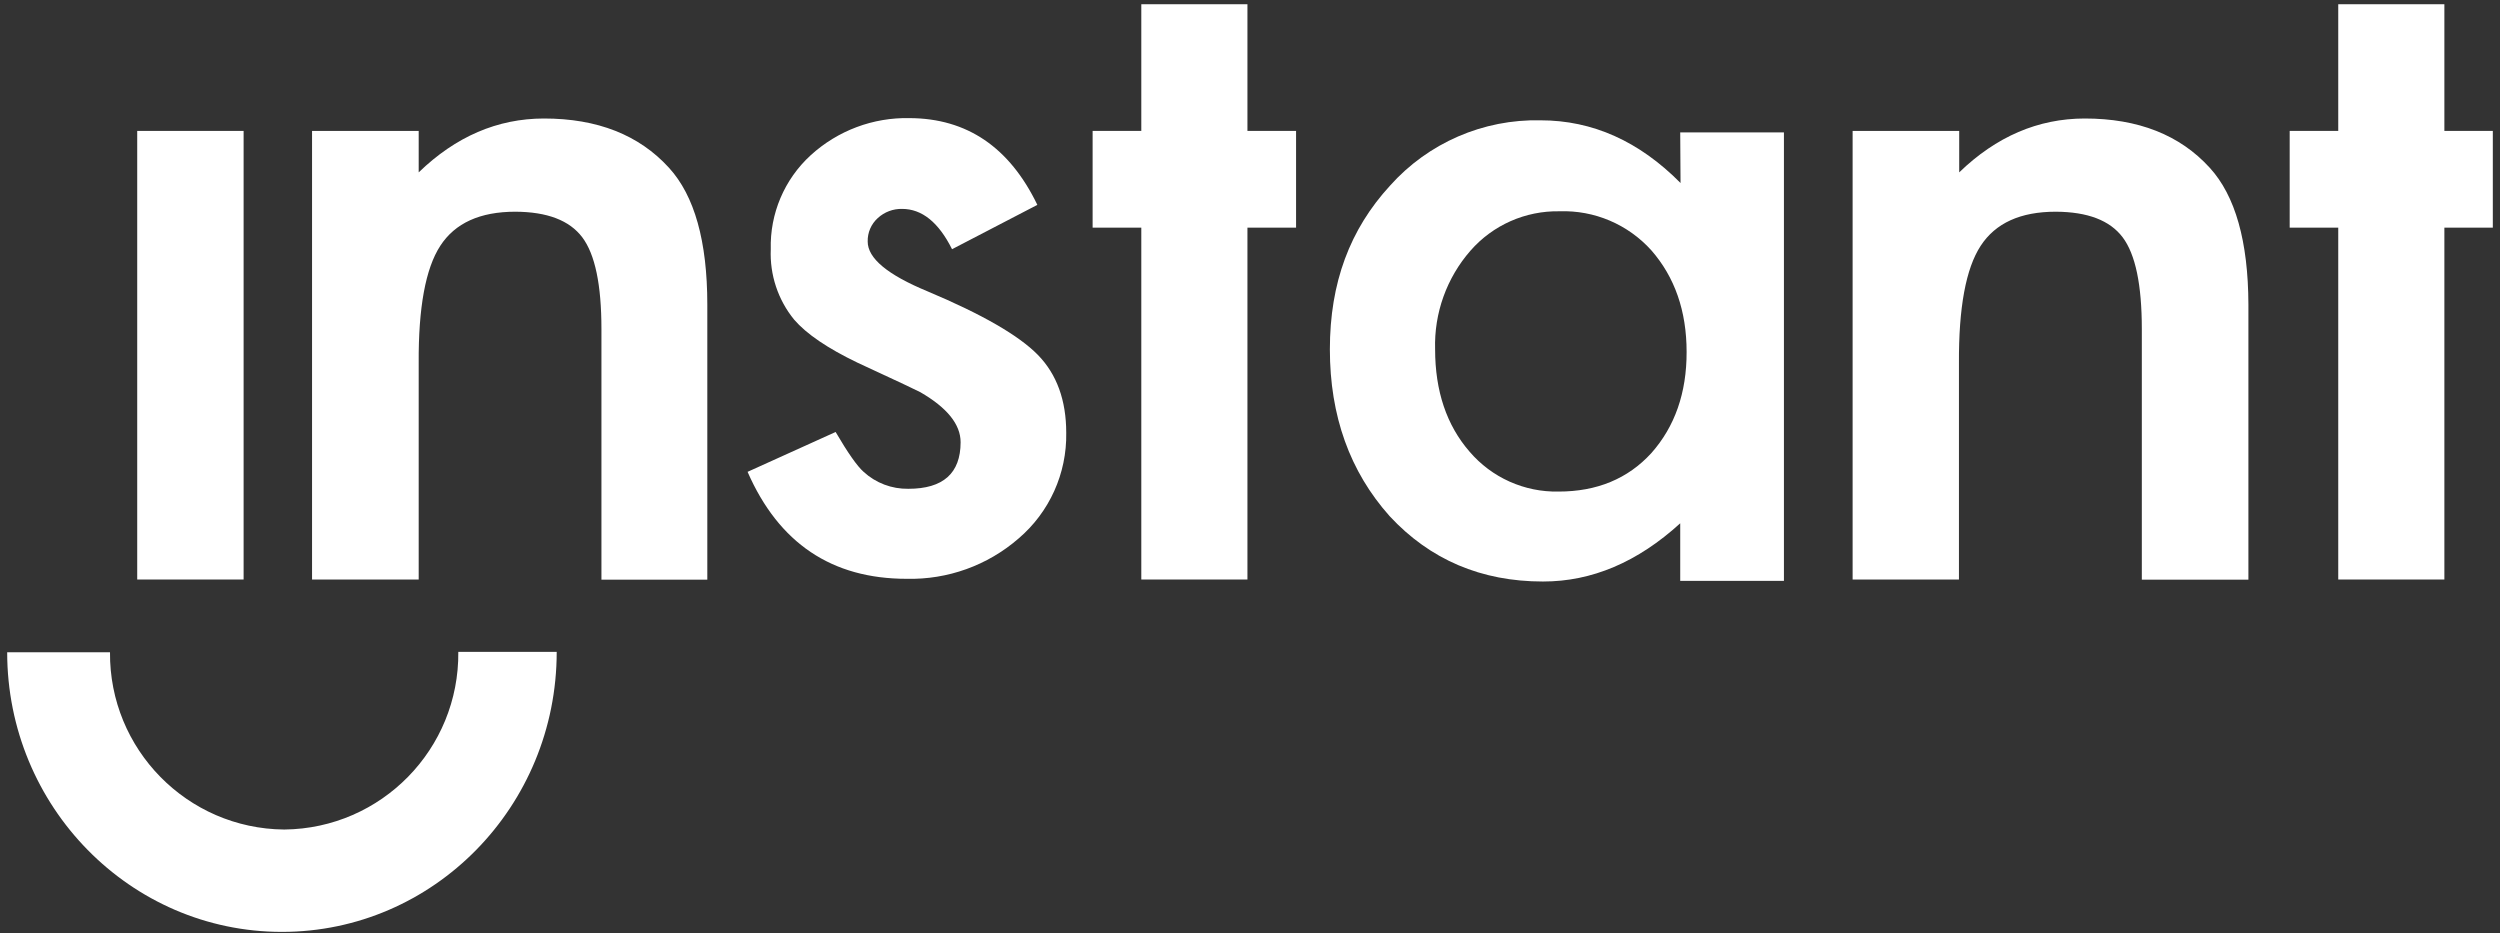 <svg xmlns="http://www.w3.org/2000/svg" width="292" height="109" viewBox="0 0 292 109" fill="none"><rect x="0" y="0" width="292" height="109" fill="#333333" stroke="none"/><path d="M28.453 15.291V67.687H16.027V15.291H28.453Z" fill="white"></path><path d="M36.447 15.29H48.903V20.133C53.239 15.941 58.112 13.848 63.531 13.841C69.778 13.841 74.644 15.761 78.136 19.595C81.122 22.86 82.614 28.188 82.614 35.571V67.702H70.248V38.425C70.248 33.262 69.501 29.697 68.009 27.717C66.516 25.737 63.911 24.743 60.187 24.728C56.068 24.728 53.149 26.058 51.425 28.711C49.701 31.364 48.865 35.929 48.903 42.408V67.687H36.447V15.29Z" fill="white"></path><path d="M121.162 23.929L111.199 29.107C109.632 25.969 107.684 24.4 105.363 24.4C104.318 24.377 103.303 24.758 102.527 25.468C101.75 26.171 101.318 27.172 101.347 28.218C101.347 30.168 103.668 32.096 108.311 34.017C114.699 36.699 118.998 39.18 121.215 41.444C123.431 43.708 124.536 46.749 124.536 50.56C124.618 55.298 122.573 59.826 118.968 62.897C115.348 66.043 110.691 67.717 105.9 67.605C97.153 67.605 90.959 63.443 87.316 55.111L97.601 50.456C99.026 52.892 100.116 54.446 100.87 55.111C102.295 56.419 104.161 57.121 106.094 57.091C110.161 57.091 112.192 55.283 112.199 51.659C112.199 49.567 110.624 47.616 107.482 45.8C106.273 45.21 105.057 44.635 103.84 44.074C102.624 43.514 101.392 42.946 100.146 42.356C96.66 40.682 94.198 39.008 92.757 37.334C90.869 35.025 89.899 32.096 90.026 29.115C89.914 24.953 91.615 20.947 94.683 18.138C97.84 15.253 101.982 13.699 106.251 13.796C112.945 13.826 117.916 17.204 121.162 23.929Z" fill="white"></path><path d="M145.701 26.589V67.687H133.305V26.589H127.618V15.29H133.305V0.495H145.701V15.29H151.381V26.589H145.701Z" fill="white"></path><path d="M196.25 15.465H208.363V67.846H196.25V61.121C191.272 65.657 185.928 67.928 180.219 67.921C173.002 67.921 167.031 65.373 162.307 60.284C157.657 55.069 155.329 48.575 155.329 40.796C155.329 33.017 157.672 26.785 162.352 21.689C166.815 16.69 173.241 13.903 179.935 14.053C186.01 14.053 191.459 16.496 196.287 21.375L196.25 15.465ZM167.621 40.796C167.621 45.676 168.964 49.666 171.644 52.752C174.233 55.786 178.055 57.497 182.04 57.415C186.518 57.415 190.13 55.92 192.869 52.931C195.623 49.83 197.004 45.892 196.996 41.11C196.996 36.328 195.616 32.367 192.869 29.229C190.138 26.203 186.219 24.536 182.152 24.678C178.174 24.604 174.368 26.285 171.748 29.281C168.972 32.457 167.494 36.574 167.621 40.796Z" fill="white"></path><path d="M216.386 15.29H228.835V20.133C233.171 15.941 238.06 13.848 243.493 13.841C249.74 13.841 254.613 15.761 258.099 19.595C261.084 22.86 262.591 28.188 262.614 35.571V67.702H250.165V38.425C250.165 33.262 249.419 29.697 247.926 27.717C246.433 25.737 243.829 24.743 240.105 24.728C235.992 24.728 233.074 26.058 231.343 28.711C229.611 31.364 228.768 35.937 228.805 42.43V67.687H216.386V15.29Z" fill="white"></path><path d="M285.503 26.589V67.687H273.107V26.589H267.435V15.29H273.107V0.495H285.503V15.29H291.161V26.589H285.503Z" fill="white"></path><path d="M53.53 76.131C53.65 87.481 44.552 96.77 33.215 96.889C33.208 96.889 33.193 96.889 33.185 96.889C21.863 96.784 12.758 87.519 12.848 76.183H0.839C0.839 94.192 15.199 108.845 32.931 108.845C50.664 108.845 65.023 94.199 65.023 76.138H53.53V76.131Z" fill="white"></path></svg>